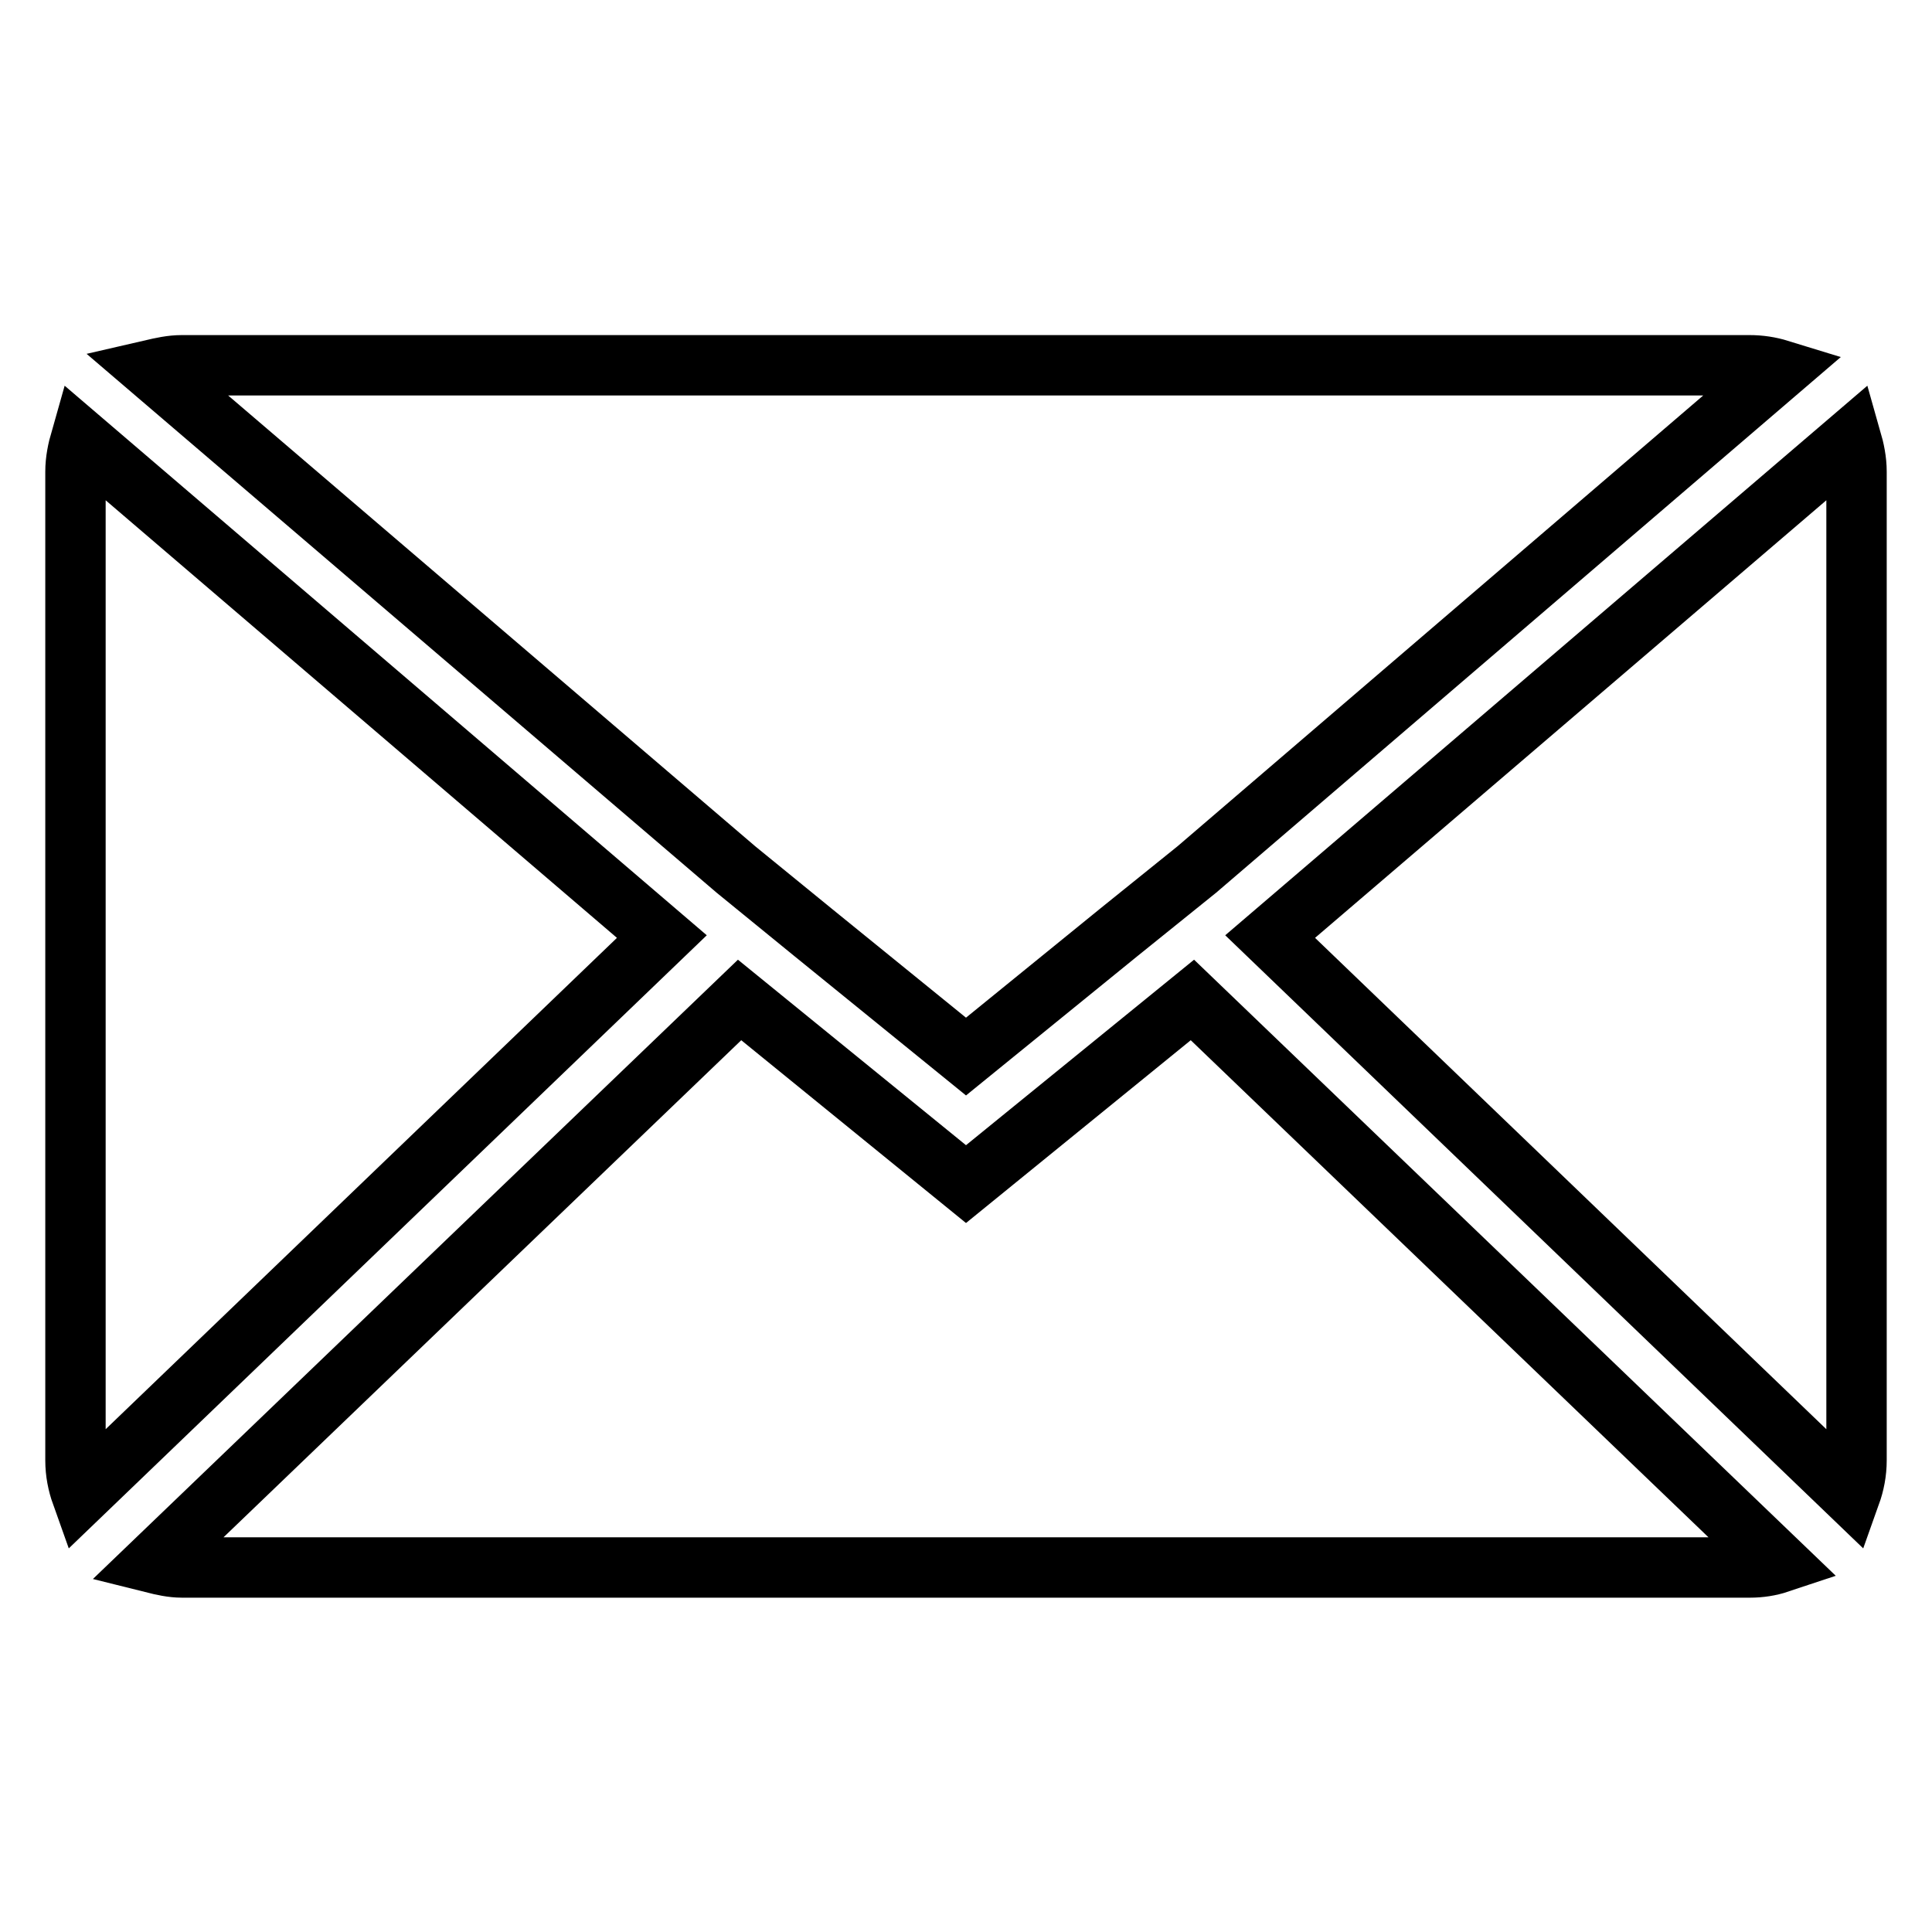 <?xml version="1.0" encoding="utf-8"?>
<!-- Svg Vector Icons : http://www.onlinewebfonts.com/icon -->
<!DOCTYPE svg PUBLIC "-//W3C//DTD SVG 1.1//EN" "http://www.w3.org/Graphics/SVG/1.1/DTD/svg11.dtd">
<svg version="1.1" xmlns="http://www.w3.org/2000/svg" xmlns:xlink="http://www.w3.org/1999/xlink" x="0px" y="0px" viewBox="0 0 256 256" enable-background="new 0 0 256 256" xml:space="preserve">
<g> <path stroke-width="8" fill-opacity="0" stroke="#000000"  d="M245.2,198c0.5-1.4,0.8-2.9,0.8-4.5v-131c0-1.5-0.3-2.9-0.7-4.3l-77,65.9L245.2,198z M128,140l20.3-16.5 l10.3-8.3L235.8,49c-1.3-0.4-2.6-0.6-4-0.6H24.1c-1.4,0-2.7,0.3-4,0.6l77.4,66.2l10.3,8.4L128,140z M231.9,207.7 c1.3,0,2.6-0.2,3.8-0.6L158,132.5l-30,24.4l-30-24.4l-77.7,74.6c1.2,0.3,2.5,0.6,3.8,0.6H231.9L231.9,207.7z M10.7,58.2 C10.3,59.6,10,61,10,62.5v131c0,1.6,0.3,3.1,0.8,4.5l76.9-73.9L10.7,58.2z"/></g>
</svg>